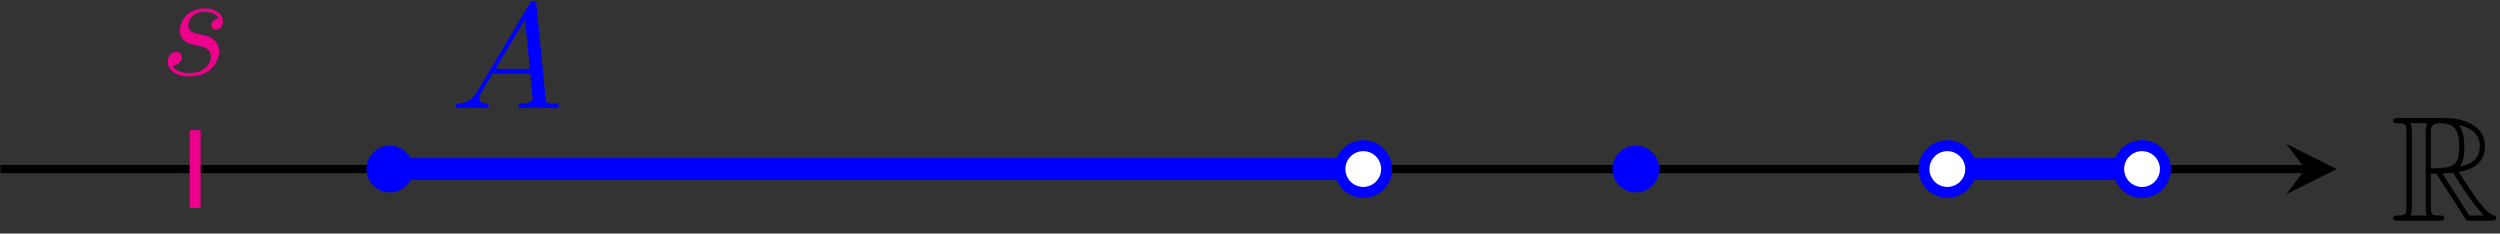 <?xml version="1.0" encoding="UTF-8"?> <svg xmlns="http://www.w3.org/2000/svg" xmlns:xlink="http://www.w3.org/1999/xlink" width="182pt" height="17pt" viewBox="0 0 182 17" version="1.1"><rect x="0" y="0" width="182" height="17" fill="#333333" stroke="none"/><defs><g><symbol overflow="visible" id="glyph0-0"><path style="stroke:none;" d=""></path></symbol><symbol overflow="visible" id="glyph0-1"><path style="stroke:none;" d="M 2.922 -3.422 L 3.312 -3.422 L 4.953 -0.891 C 5.062 -0.719 5.328 -0.297 5.438 -0.125 C 5.516 0 5.547 0 5.797 0 L 7.312 0 C 7.5 0 7.672 0 7.672 -0.203 C 7.672 -0.281 7.609 -0.359 7.5 -0.375 C 7.094 -0.469 6.562 -1.188 6.297 -1.531 C 6.234 -1.641 5.688 -2.359 4.953 -3.547 C 5.922 -3.719 6.859 -4.141 6.859 -5.438 C 6.859 -6.953 5.25 -7.469 3.969 -7.469 L 0.547 -7.469 C 0.344 -7.469 0.172 -7.469 0.172 -7.281 C 0.172 -7.094 0.375 -7.094 0.469 -7.094 C 1.094 -7.094 1.141 -7.016 1.141 -6.469 L 1.141 -1 C 1.141 -0.453 1.094 -0.375 0.469 -0.375 C 0.375 -0.375 0.172 -0.375 0.172 -0.203 C 0.172 0 0.344 0 0.547 0 L 3.531 0 C 3.734 0 3.891 0 3.891 -0.203 C 3.891 -0.375 3.703 -0.375 3.594 -0.375 C 2.969 -0.375 2.922 -0.469 2.922 -1 Z M 5.031 -3.953 C 5.328 -4.359 5.359 -4.938 5.359 -5.422 C 5.359 -5.938 5.297 -6.516 4.953 -6.969 C 5.406 -6.875 6.484 -6.531 6.484 -5.438 C 6.484 -4.719 6.156 -4.172 5.031 -3.953 Z M 2.922 -6.5 C 2.922 -6.734 2.922 -7.094 3.594 -7.094 C 4.531 -7.094 4.984 -6.703 4.984 -5.422 C 4.984 -4.016 4.641 -3.812 2.922 -3.812 Z M 1.438 -0.375 C 1.531 -0.578 1.531 -0.891 1.531 -0.984 L 1.531 -6.484 C 1.531 -6.594 1.531 -6.891 1.438 -7.094 L 2.688 -7.094 C 2.547 -6.922 2.547 -6.703 2.547 -6.531 L 2.547 -0.984 C 2.547 -0.875 2.547 -0.578 2.625 -0.375 Z M 3.766 -3.422 C 3.844 -3.438 3.875 -3.453 3.969 -3.453 C 4.141 -3.453 4.375 -3.469 4.531 -3.484 C 4.703 -3.234 5.875 -1.281 6.781 -0.375 L 5.719 -0.375 Z M 3.766 -3.422 "></path></symbol><symbol overflow="visible" id="glyph1-0"><path style="stroke:none;" d=""></path></symbol><symbol overflow="visible" id="glyph1-1"><path style="stroke:none;" d="M 1.953 -1.25 C 1.516 -0.531 1.094 -0.375 0.609 -0.344 C 0.484 -0.328 0.375 -0.328 0.375 -0.125 C 0.375 -0.047 0.438 0 0.531 0 C 0.812 0 1.156 -0.031 1.469 -0.031 C 1.828 -0.031 2.203 0 2.547 0 C 2.625 0 2.766 0 2.766 -0.203 C 2.766 -0.328 2.656 -0.344 2.578 -0.344 C 2.328 -0.359 2.078 -0.453 2.078 -0.719 C 2.078 -0.844 2.141 -0.969 2.219 -1.125 L 3.047 -2.516 L 5.797 -2.516 C 5.812 -2.297 5.969 -0.812 5.969 -0.703 C 5.969 -0.375 5.406 -0.344 5.188 -0.344 C 5.031 -0.344 4.922 -0.344 4.922 -0.125 C 4.922 0 5.047 0 5.078 0 C 5.516 0 5.984 -0.031 6.438 -0.031 C 6.703 -0.031 7.391 0 7.672 0 C 7.734 0 7.859 0 7.859 -0.219 C 7.859 -0.344 7.75 -0.344 7.609 -0.344 C 6.938 -0.344 6.938 -0.422 6.906 -0.734 L 6.234 -7.547 C 6.219 -7.766 6.219 -7.812 6.031 -7.812 C 5.859 -7.812 5.812 -7.734 5.75 -7.625 Z M 3.266 -2.859 L 5.406 -6.453 L 5.766 -2.859 Z M 3.266 -2.859 "></path></symbol><symbol overflow="visible" id="glyph1-2"><path style="stroke:none;" d="M 4.266 -4.078 C 3.953 -4.062 3.734 -3.828 3.734 -3.594 C 3.734 -3.438 3.844 -3.266 4.078 -3.266 C 4.312 -3.266 4.578 -3.453 4.578 -3.875 C 4.578 -4.375 4.109 -4.828 3.281 -4.828 C 1.844 -4.828 1.438 -3.703 1.438 -3.234 C 1.438 -2.375 2.25 -2.219 2.562 -2.156 C 3.125 -2.047 3.703 -1.922 3.703 -1.312 C 3.703 -1.031 3.453 -0.125 2.141 -0.125 C 1.984 -0.125 1.141 -0.125 0.891 -0.703 C 1.312 -0.641 1.578 -0.969 1.578 -1.281 C 1.578 -1.531 1.406 -1.656 1.172 -1.656 C 0.891 -1.656 0.562 -1.422 0.562 -0.938 C 0.562 -0.312 1.188 0.125 2.125 0.125 C 3.891 0.125 4.312 -1.203 4.312 -1.688 C 4.312 -2.078 4.109 -2.359 3.984 -2.484 C 3.688 -2.797 3.375 -2.844 2.891 -2.938 C 2.5 -3.031 2.062 -3.109 2.062 -3.594 C 2.062 -3.922 2.328 -4.578 3.281 -4.578 C 3.562 -4.578 4.094 -4.5 4.266 -4.078 Z M 4.266 -4.078 "></path></symbol></g></defs><g id="surface1"><path style="fill:none;stroke-width:0.598;stroke-linecap:butt;stroke-linejoin:miter;stroke:rgb(0%,0%,0%);stroke-opacity:1;stroke-miterlimit:10;" d="M -99.215 -0.002 L 68.574 -0.002 " transform="matrix(1,0,0,-1,99.246,12.307)"></path><path style=" stroke:none;fill-rule:nonzero;fill:rgb(0%,0%,0%);fill-opacity:1;" d="M 170.113 12.309 L 166.445 10.473 L 167.82 12.309 L 166.445 14.141 "></path><g style="fill:rgb(0%,0%,0%);fill-opacity:1;"><use xlink:href="#glyph0-1" x="174.047" y="16.064"></use></g><path style="fill:none;stroke-width:1.594;stroke-linecap:butt;stroke-linejoin:miter;stroke:rgb(0%,0%,100%);stroke-opacity:1;stroke-miterlimit:10;" d="M -70.867 -0.002 L 0 -0.002 M 42.52 -0.002 L 56.695 -0.002 " transform="matrix(1,0,0,-1,99.246,12.307)"></path><g style="fill:rgb(0%,0%,100%);fill-opacity:1;"><use xlink:href="#glyph1-1" x="32.813" y="7.874"></use></g><path style=" stroke:none;fill-rule:nonzero;fill:rgb(0%,0%,100%);fill-opacity:1;" d="M 30.078 12.309 C 30.078 11.367 29.316 10.605 28.379 10.605 C 27.441 10.605 26.68 11.367 26.68 12.309 C 26.68 13.246 27.441 14.008 28.379 14.008 C 29.316 14.008 30.078 13.246 30.078 12.309 Z M 120.789 12.309 C 120.789 11.367 120.027 10.605 119.09 10.605 C 118.148 10.605 117.387 11.367 117.387 12.309 C 117.387 13.246 118.148 14.008 119.09 14.008 C 120.027 14.008 120.789 13.246 120.789 12.309 Z M 120.789 12.309 "></path><path style="fill-rule:nonzero;fill:rgb(100%,100%,100%);fill-opacity:1;stroke-width:0.797;stroke-linecap:butt;stroke-linejoin:miter;stroke:rgb(0%,0%,100%);stroke-opacity:1;stroke-miterlimit:10;" d="M 1.699 -0.002 C 1.699 0.94 0.938 1.702 0 1.702 C -0.937 1.702 -1.699 0.94 -1.699 -0.002 C -1.699 -0.939 -0.937 -1.701 0 -1.701 C 0.938 -1.701 1.699 -0.939 1.699 -0.002 Z M 44.223 -0.002 C 44.223 0.94 43.461 1.702 42.52 1.702 C 41.582 1.702 40.82 0.94 40.82 -0.002 C 40.82 -0.939 41.582 -1.701 42.52 -1.701 C 43.461 -1.701 44.223 -0.939 44.223 -0.002 Z M 58.395 -0.002 C 58.395 0.94 57.633 1.702 56.695 1.702 C 55.754 1.702 54.992 0.94 54.992 -0.002 C 54.992 -0.939 55.754 -1.701 56.695 -1.701 C 57.633 -1.701 58.395 -0.939 58.395 -0.002 Z M 58.395 -0.002 " transform="matrix(1,0,0,-1,99.246,12.307)"></path><path style="fill:none;stroke-width:0.797;stroke-linecap:butt;stroke-linejoin:miter;stroke:rgb(92.549%,0%,54.9%);stroke-opacity:1;stroke-miterlimit:10;" d="M -85.039 2.834 L -85.039 -2.834 " transform="matrix(1,0,0,-1,99.246,12.307)"></path><g style="fill:rgb(92.549%,0%,54.9%);fill-opacity:1;"><use xlink:href="#glyph1-2" x="11.65" y="5.438"></use></g></g></svg> 
